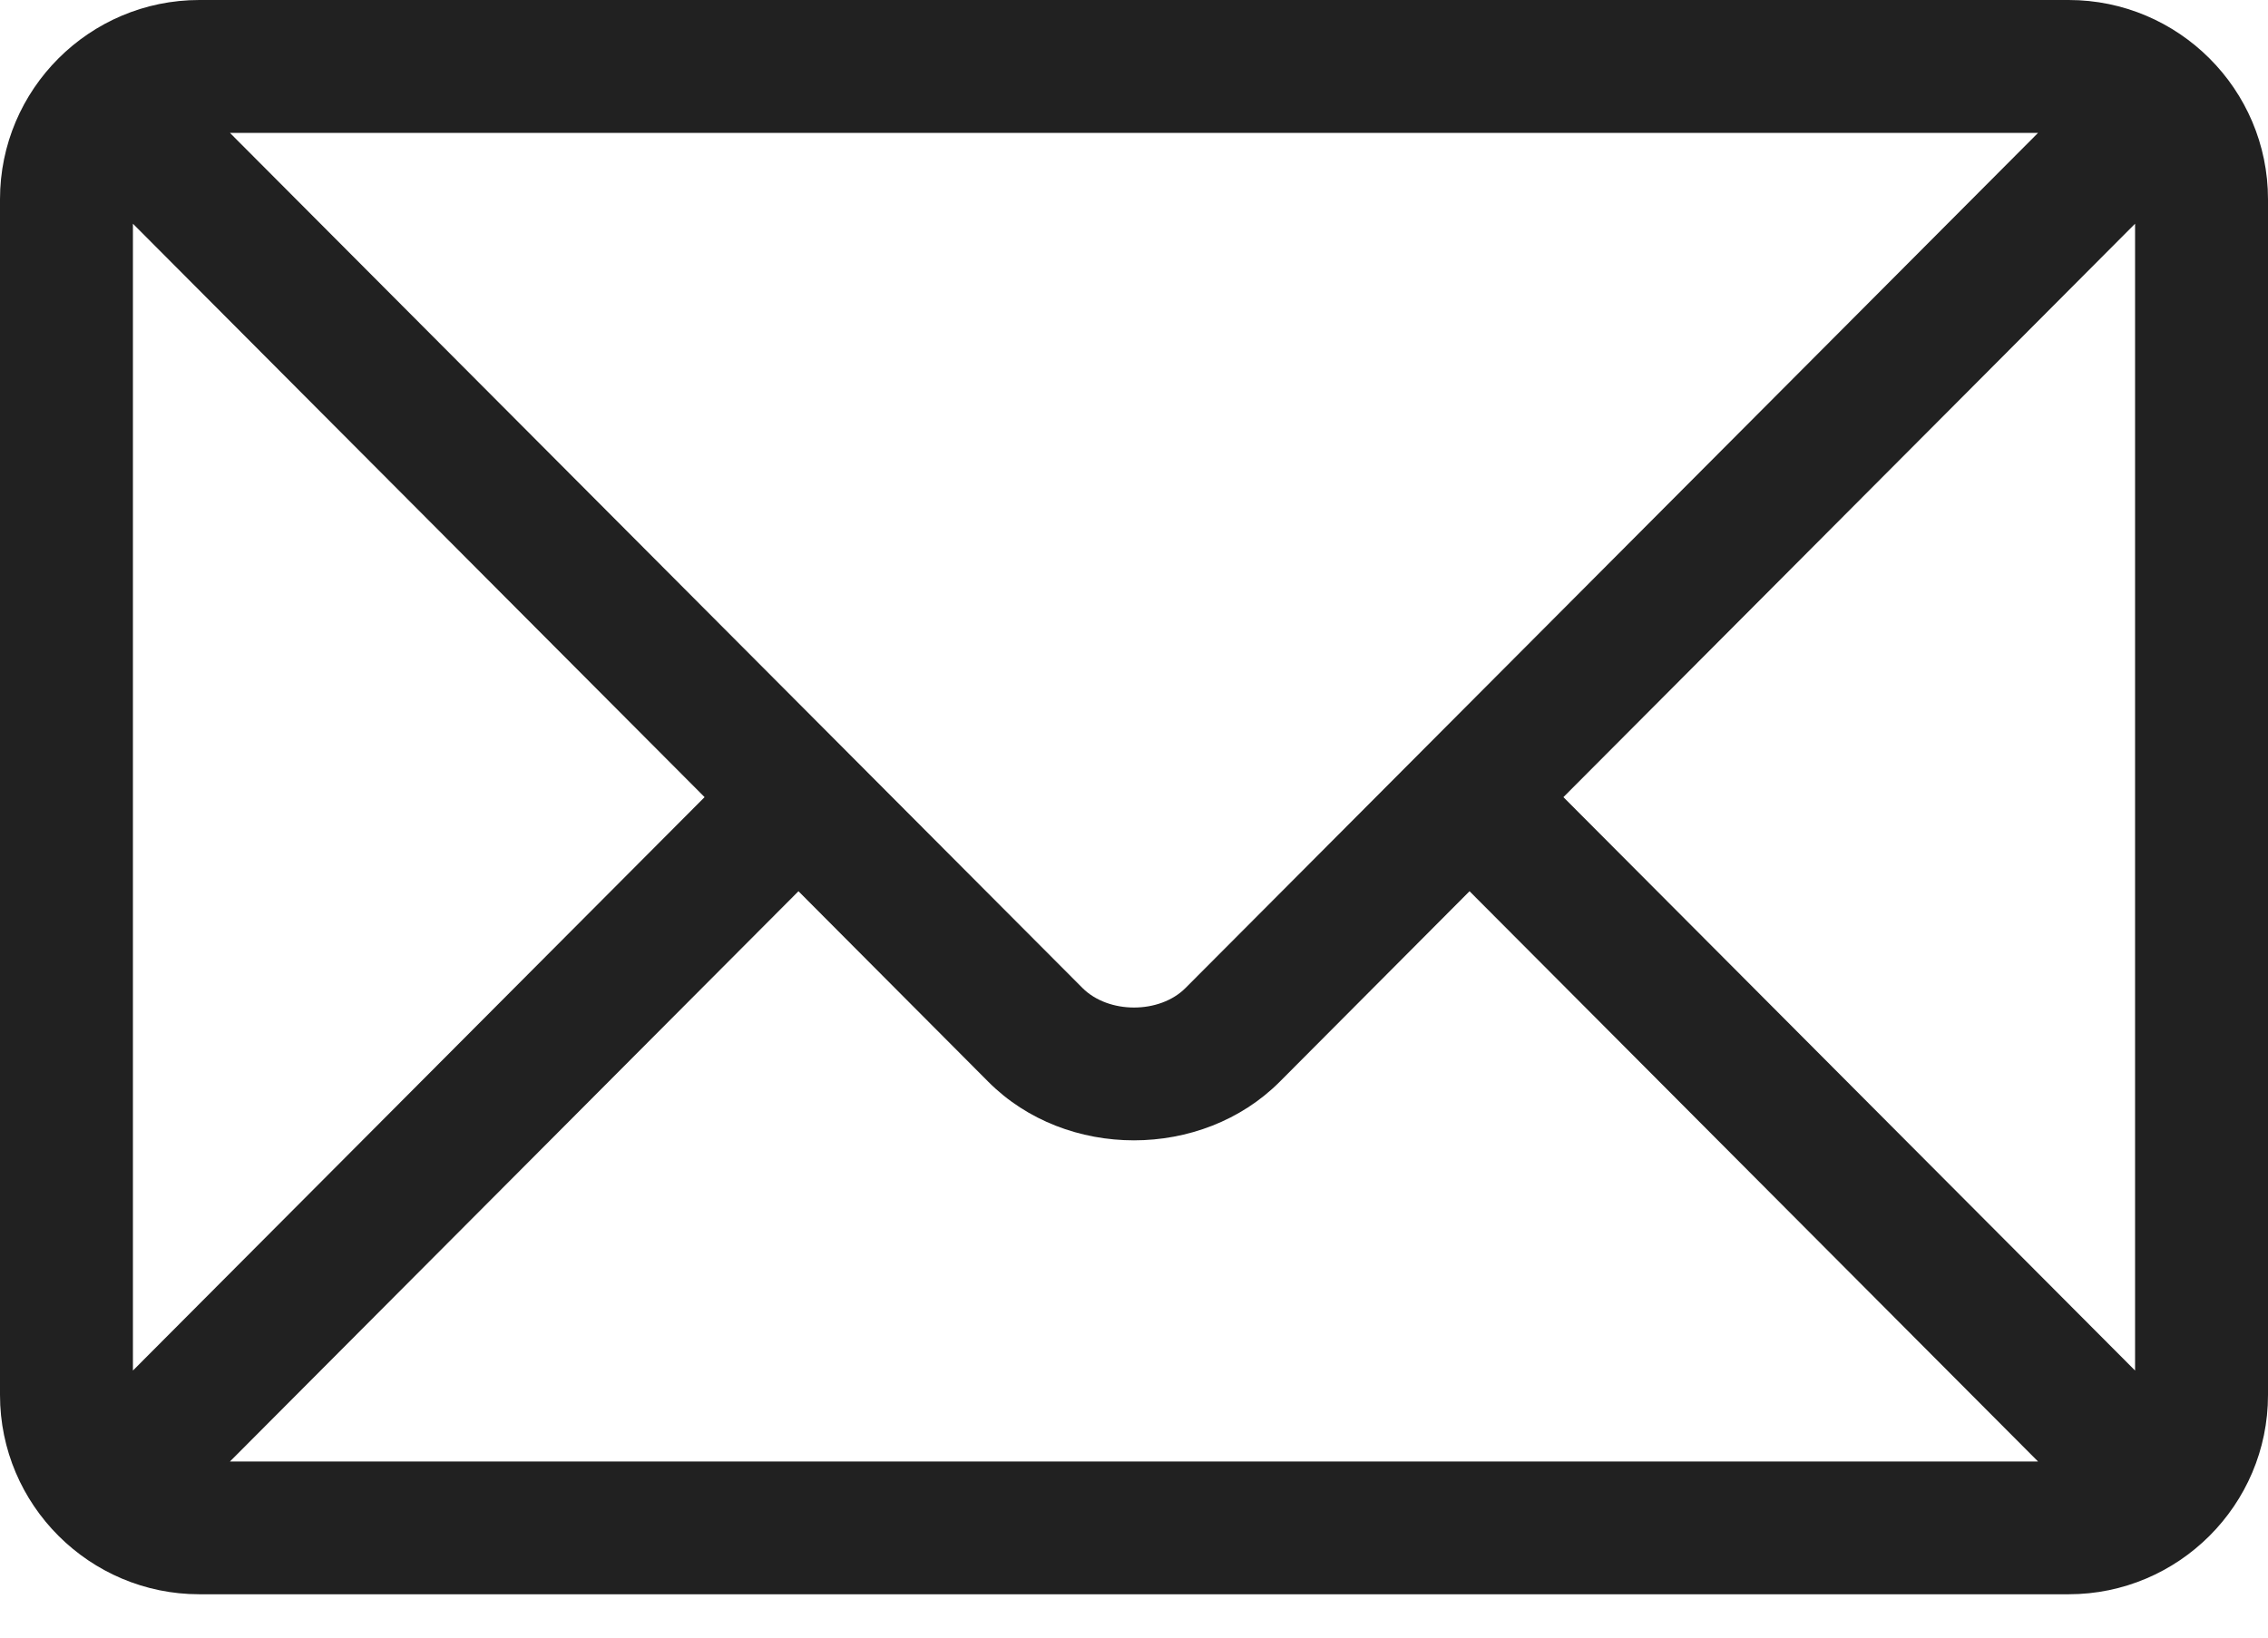 <svg width="18" height="13" viewBox="0 0 18 13" fill="none" xmlns="http://www.w3.org/2000/svg">
<path d="M16.418 0H1.582C0.711 0 0 0.708 0 1.582V11.074C0 11.948 0.712 12.656 1.582 12.656H16.418C17.288 12.656 18 11.948 18 11.074V1.582C18 0.708 17.288 0 16.418 0ZM16.175 1.055C15.664 1.568 9.655 7.596 9.409 7.843C9.203 8.05 8.798 8.05 8.591 7.843L1.825 1.055H16.175ZM1.055 10.88V1.776L5.592 6.328L1.055 10.88ZM1.825 11.602L6.337 7.075L7.844 8.588C8.462 9.208 9.538 9.207 10.156 8.588L11.663 7.075L16.175 11.602H1.825ZM16.945 10.88L12.408 6.328L16.945 1.776V10.88Z" fill="#212121"/>
</svg>
